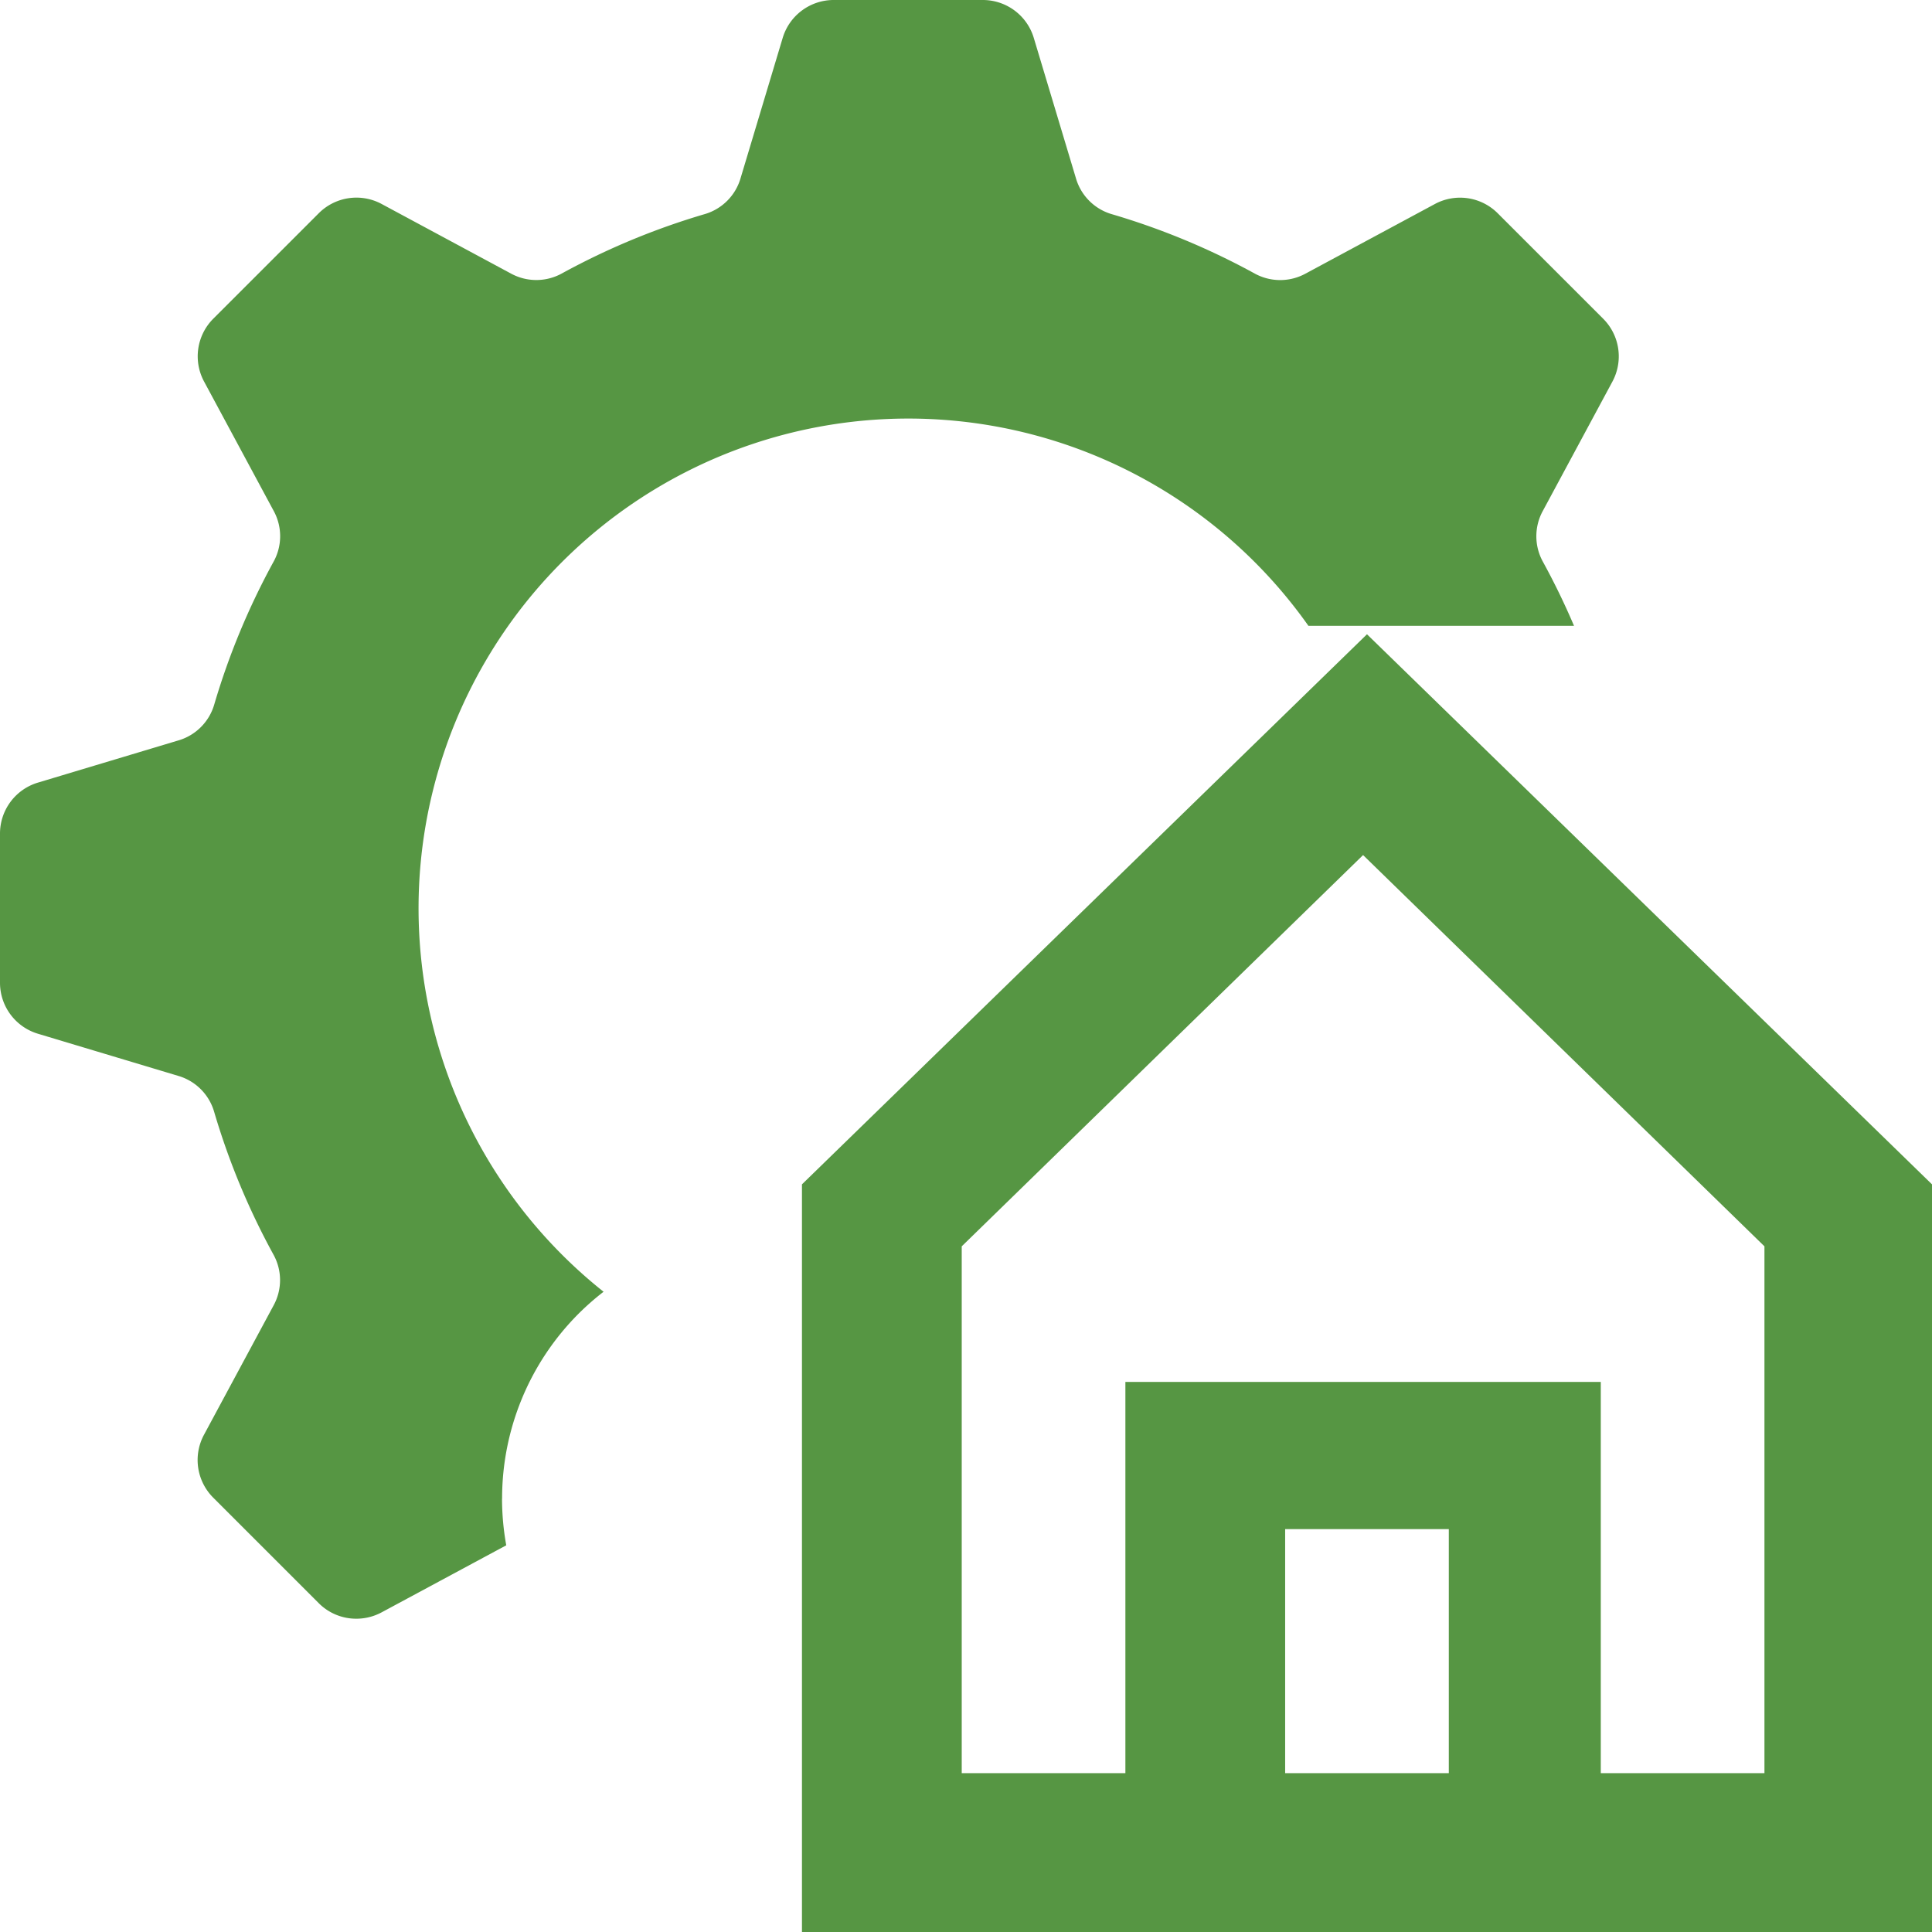 <svg xmlns="http://www.w3.org/2000/svg" width="265" height="265" viewBox="0 0 265 265">
  <g id="Grupo_6" data-name="Grupo 6" transform="translate(-634.169 -715)">
    <path id="Sustracción_7" data-name="Sustracción 7" d="M48.876,222.028h0a7.253,7.253,0,0,1-5.163-2.138L29.244,205.42a7.3,7.3,0,0,1-1.266-8.619l9.552-17.752a7.235,7.235,0,0,0,0-6.927,98.809,98.809,0,0,1-8.167-19.658,7.23,7.23,0,0,0-4.886-4.884L5.2,141.79A7.3,7.3,0,0,1,0,134.806V114.342a7.3,7.3,0,0,1,5.213-7l19.277-5.79a7.227,7.227,0,0,0,4.886-4.884,98.813,98.813,0,0,1,8.167-19.658,7.235,7.235,0,0,0,0-6.927L27.991,52.332a7.3,7.3,0,0,1,1.266-8.619L43.727,29.244a7.3,7.3,0,0,1,8.619-1.266L70.1,37.529a7.26,7.26,0,0,0,6.927,0,98.81,98.81,0,0,1,19.658-8.167,7.227,7.227,0,0,0,4.884-4.886L107.357,5.2A7.3,7.3,0,0,1,114.341,0H134.8a7.3,7.3,0,0,1,7,5.207l5.789,19.277a7.232,7.232,0,0,0,4.884,4.886,98.738,98.738,0,0,1,19.658,8.167,7.265,7.265,0,0,0,6.927,0l17.753-9.553a7.3,7.3,0,0,1,8.618,1.266L219.9,43.72a7.3,7.3,0,0,1,1.266,8.618l-9.553,17.752a7.239,7.239,0,0,0,0,6.927c1.568,2.857,3.009,5.825,4.285,8.823H179.468a67.18,67.18,0,1,0-96.68,91.341,36.357,36.357,0,0,0-3.419,3,35.852,35.852,0,0,0-10.5,25.378l-.009,0a36.405,36.405,0,0,0,.579,6.4l-17.1,9.2A7.32,7.32,0,0,1,48.876,222.028Z" transform="translate(634.169 715)" fill="#569643"/>
    <path id="Unión_6" data-name="Unión 6" d="M155,178H0V75.451L77.5,0,155,75.451V178h0Zm-22.982-21.785V83.952L76.965,30.286,21.914,83.952v72.263H44.362V102.549h65.207v53.666Zm-43.294,0V122.74H66.276v33.475Z" transform="translate(744.169 801.999)" fill="#569643"/>
  </g>
</svg>

